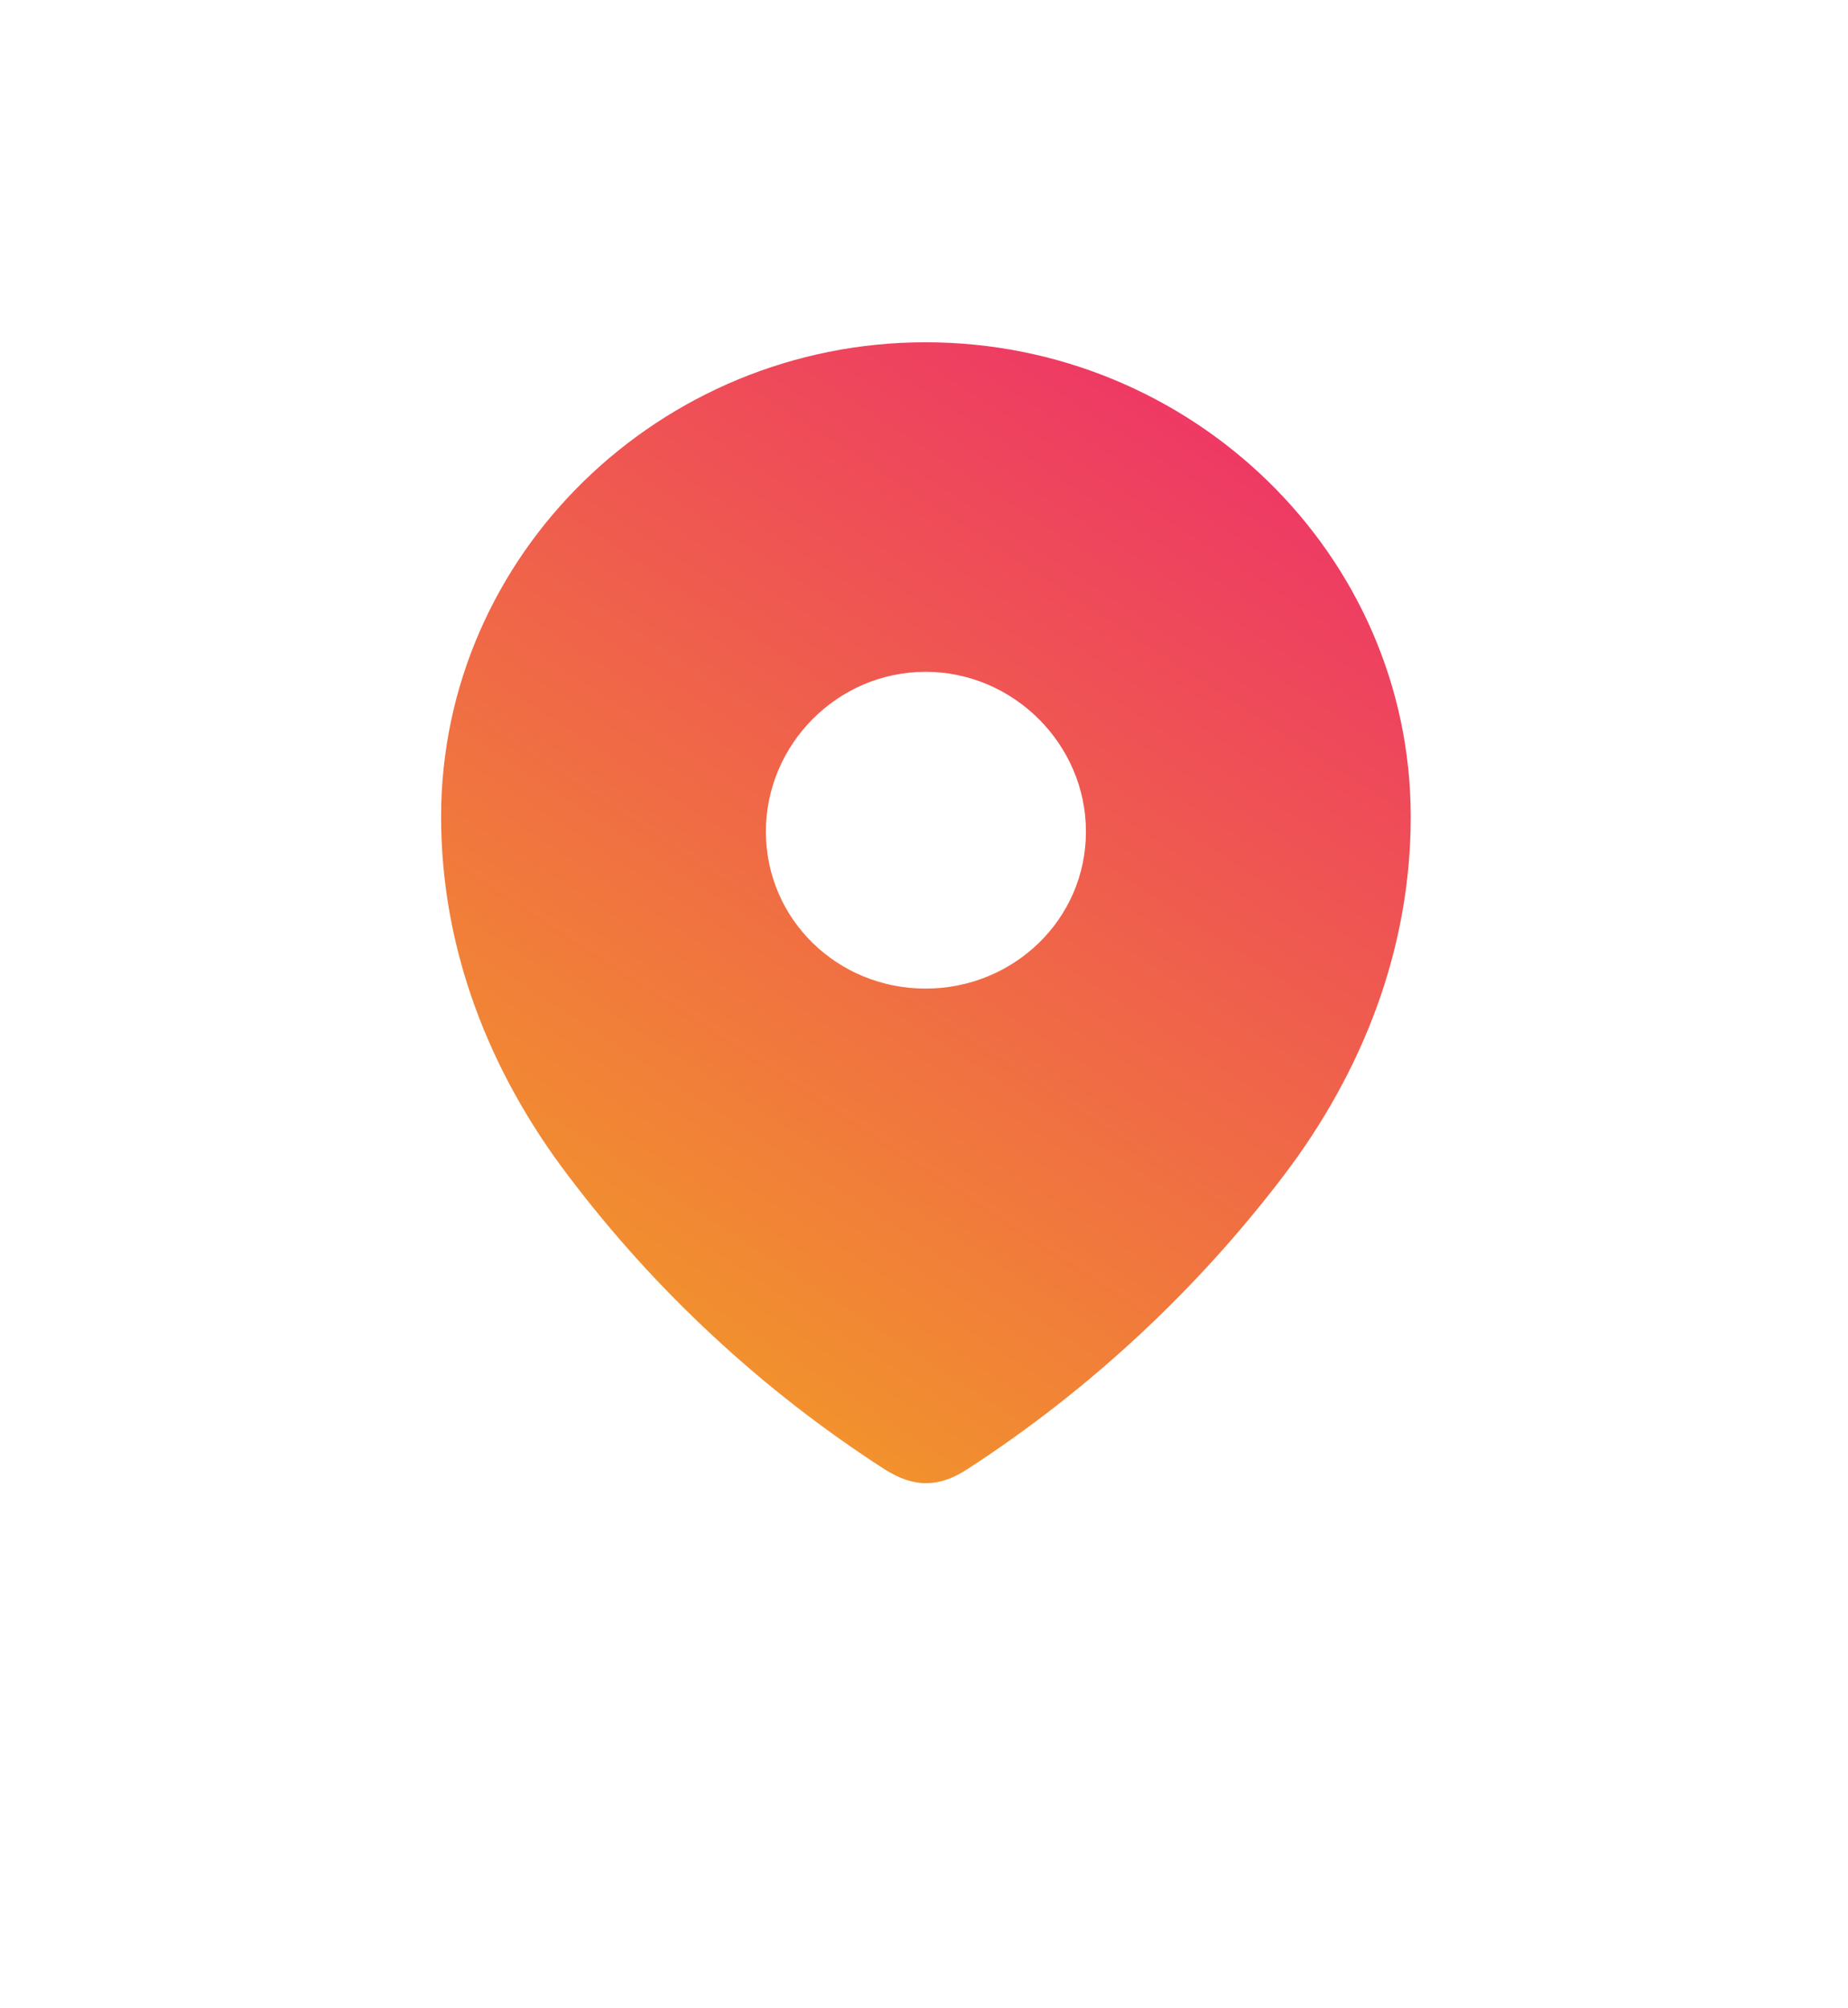 <svg xmlns="http://www.w3.org/2000/svg" width="81" height="88" viewBox="0 0 81 88" fill="none"><g filter="url(#filter0_d_1056_215)"><path d="M40.568 15C52.224 15 61.834 24.295 61.834 35.794C61.834 41.589 59.727 46.969 56.258 51.529C52.431 56.559 47.714 60.941 42.405 64.381C41.19 65.176 40.094 65.236 38.76 64.381C33.421 60.941 28.704 56.559 24.91 51.529C21.439 46.969 19.334 41.589 19.334 35.794C19.334 24.295 28.944 15 40.568 15ZM40.568 29.442C36.713 29.442 33.57 32.62 33.57 36.442C33.57 40.294 36.713 43.324 40.568 43.324C44.425 43.324 47.598 40.294 47.598 36.442C47.598 32.62 44.425 29.442 40.568 29.442Z" fill="url(#paint0_linear_1056_215)"></path></g><defs><filter id="filter0_d_1056_215" x="0.334" y="0" width="80.5" height="88" color-interpolation-filters="sRGB"><feGaussianBlur stdDeviation="9.5"></feGaussianBlur></filter><linearGradient id="paint0_linear_1056_215" x1="62.667" y1="15" x2="30.167" y2="65" gradientUnits="userSpaceOnUse"><stop stop-color="#ED296E"></stop><stop offset="1" stop-color="#F29B27"></stop></linearGradient></defs></svg>